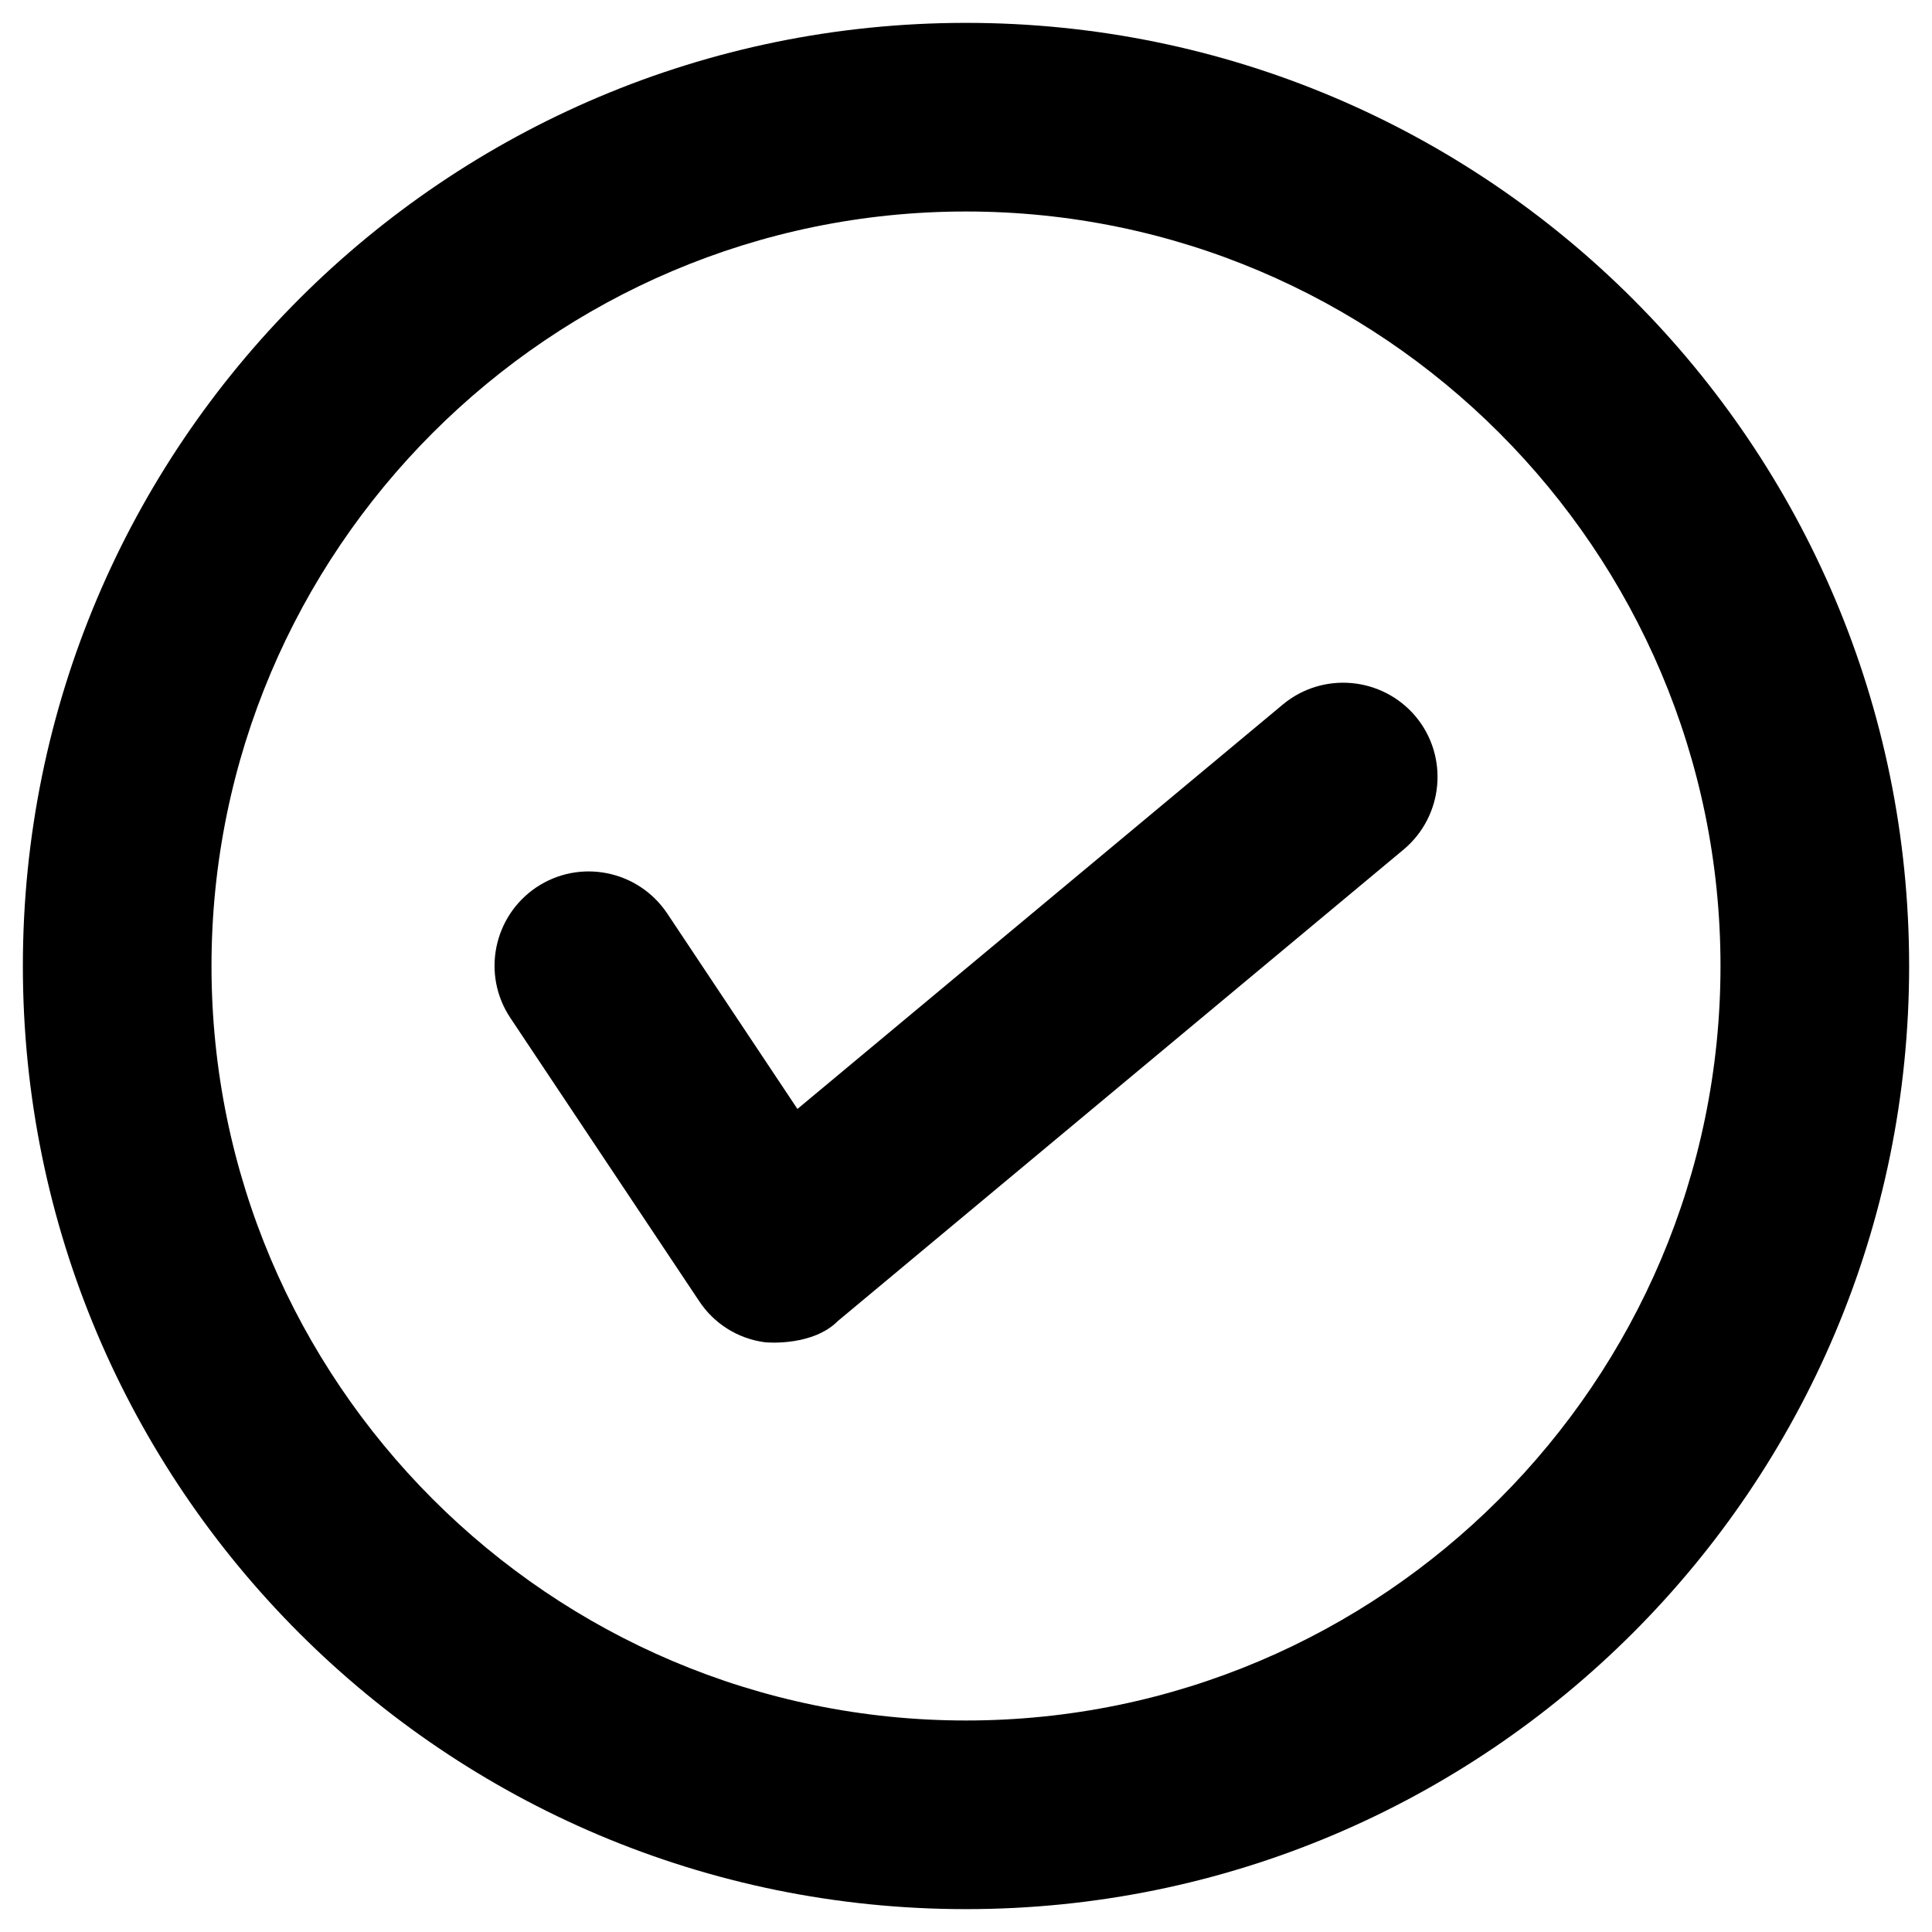 <?xml version="1.0" encoding="UTF-8"?>
<!-- Uploaded to: SVG Repo, www.svgrepo.com, Generator: SVG Repo Mixer Tools -->
<svg fill="#000000" width="800px" height="800px" version="1.1" viewBox="144 144 512 512" xmlns="http://www.w3.org/2000/svg">
 <g>
  <path d="m400 150.06c-138.06 0-249.94 111.88-249.94 249.94 0 138.05 111.88 249.94 249.94 249.94s249.94-111.88 249.94-249.94c-0.004-138.06-111.88-249.94-249.94-249.94zm0 449.89c-110.21 0-199.95-89.742-199.95-199.95 0-110.21 89.738-199.95 199.95-199.95 110.21 0 199.95 89.742 199.95 199.95s-89.742 199.95-199.95 199.95z"/>
  <path d="m346.47 499.68c-6.988-0.984-13.285-4.922-17.219-10.922l-49.988-74.98c-7.676-11.512-4.527-26.961 6.887-34.637 11.512-7.676 26.961-4.527 34.637 6.887l34.539 51.855 128.61-107.16c10.629-8.855 26.371-7.379 35.227 3.148 8.855 10.629 7.379 26.371-3.148 35.227l-149.96 124.97c-6.496 6.59-18.402 5.805-19.582 5.609z"/>
 </g>
</svg>